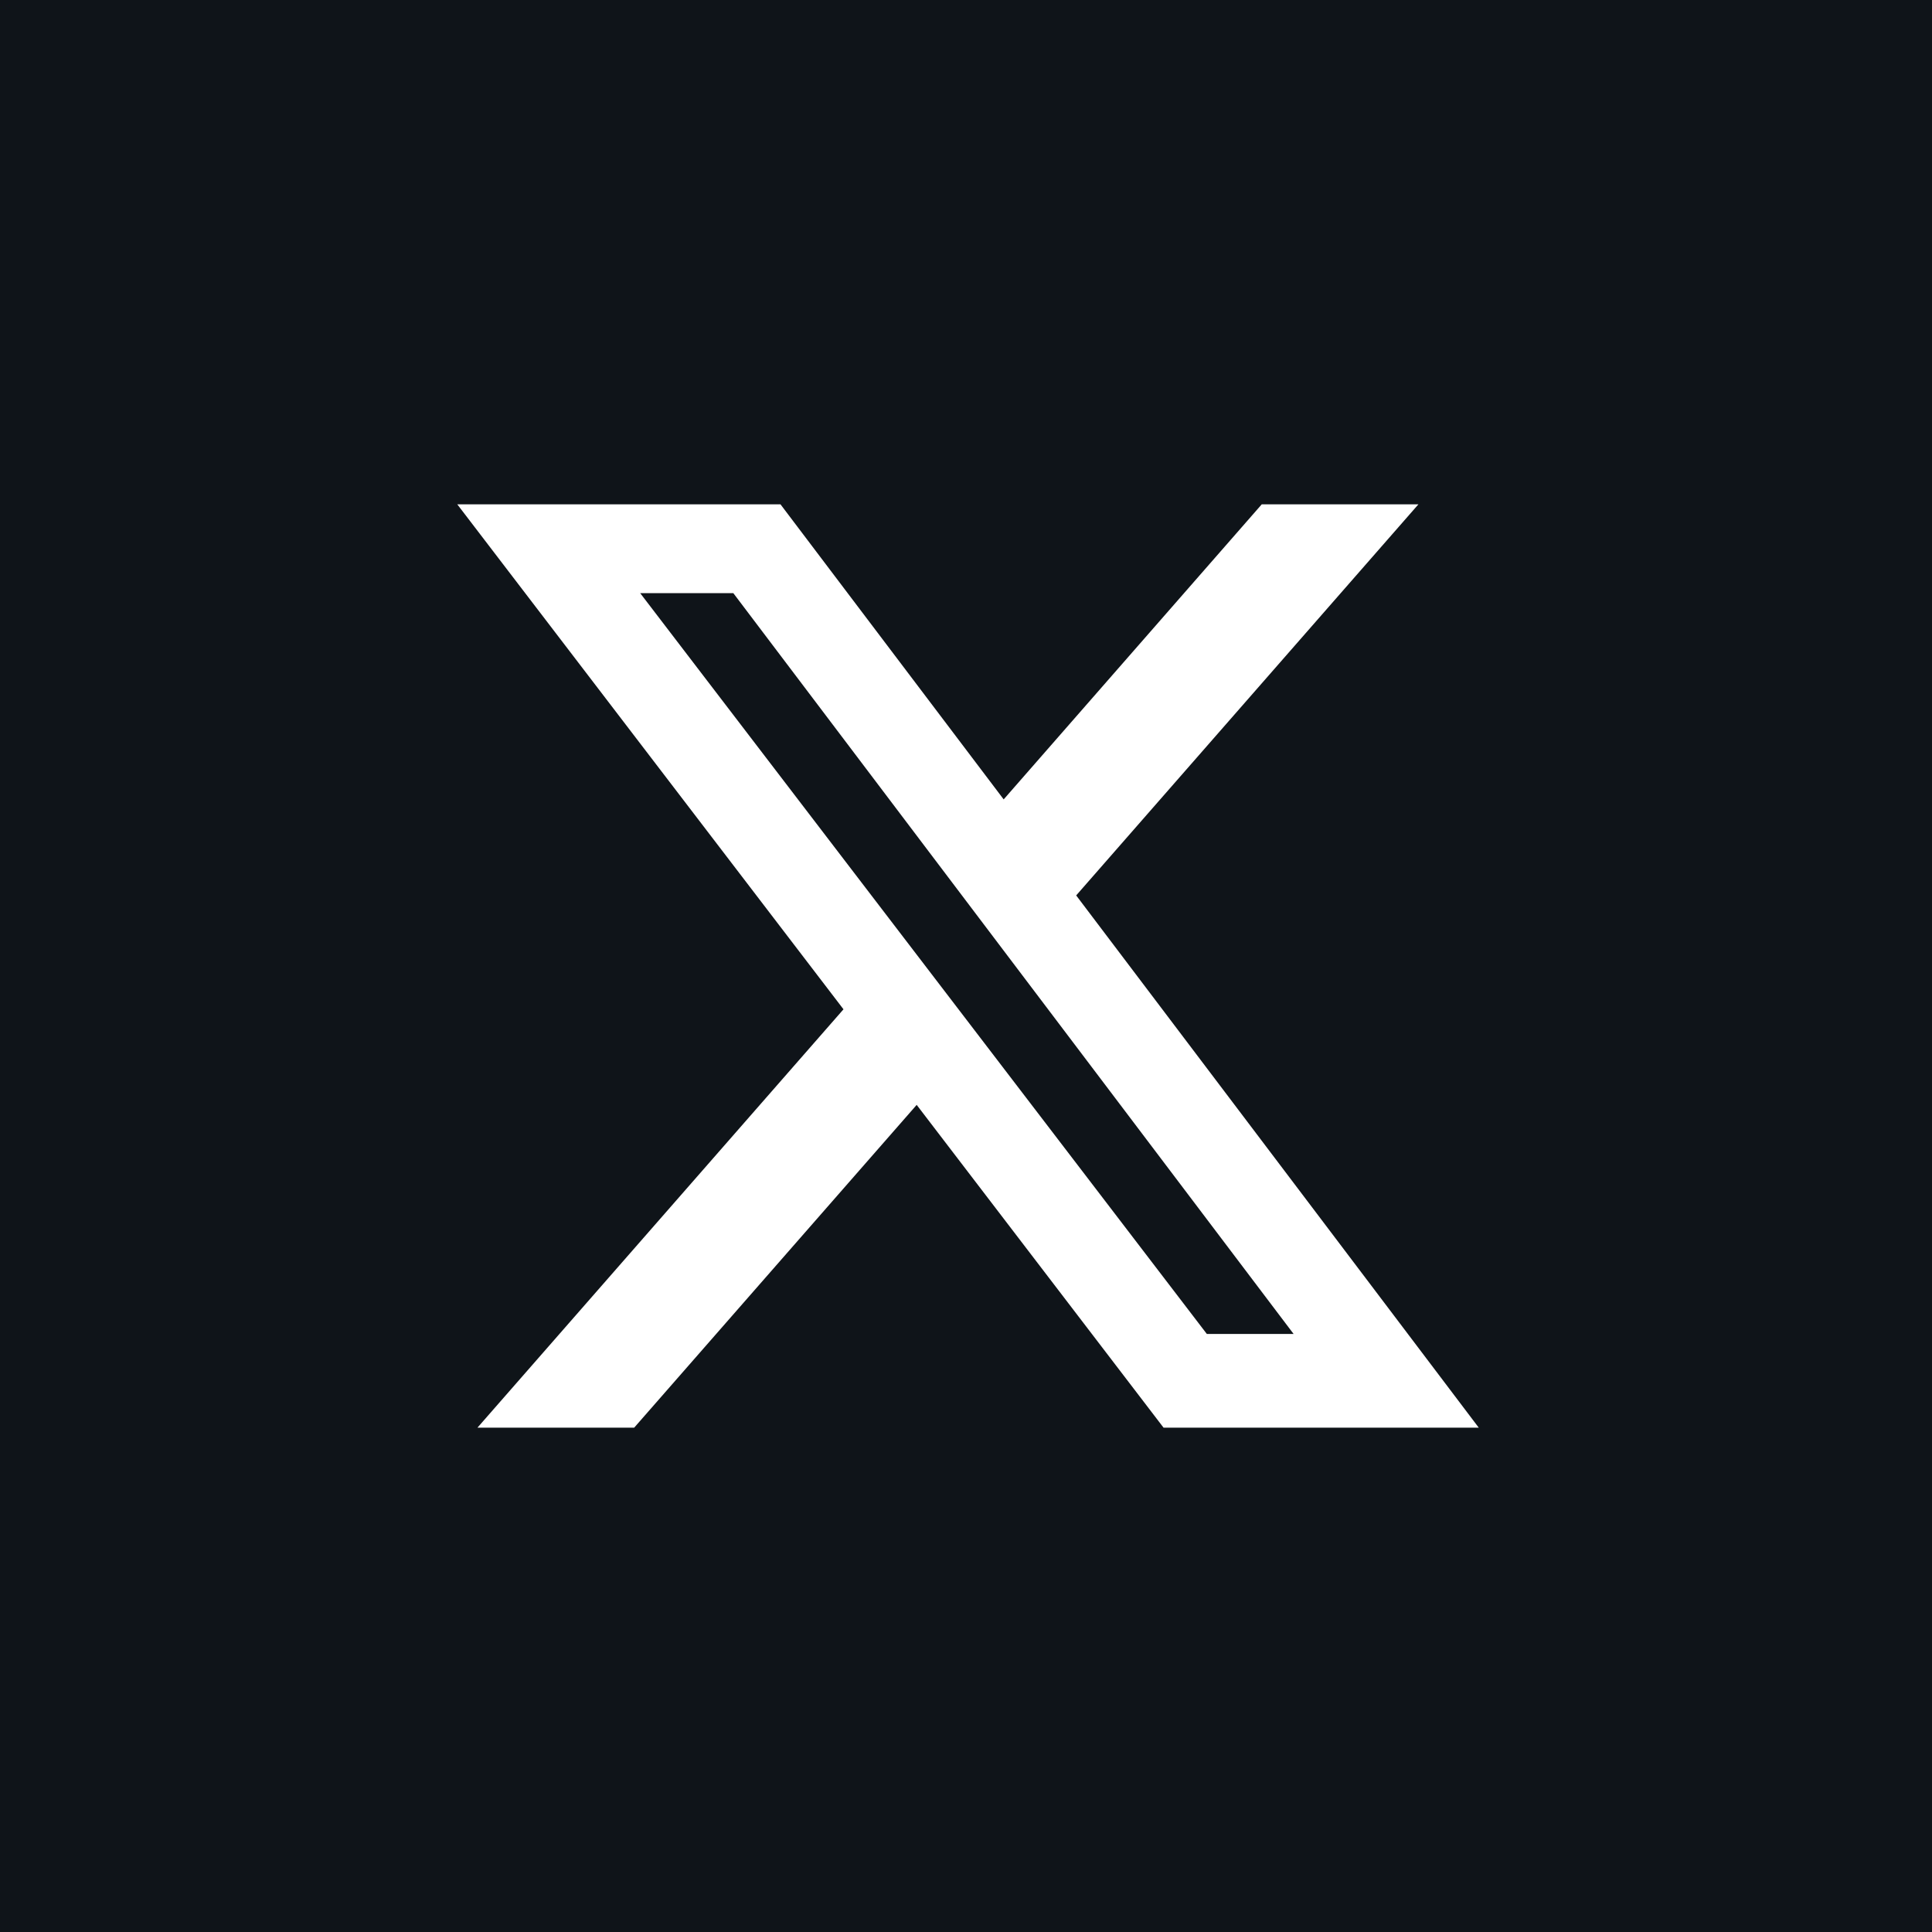 <?xml version="1.0" encoding="UTF-8"?>
<svg xmlns="http://www.w3.org/2000/svg" width="34" height="34" viewBox="0 0 34 34" fill="none">
  <rect width="34" height="34" fill="#0F1419"></rect>
  <path d="M22.205 8.875H24.962L18.939 15.758L26.024 25.125H20.477L16.132 19.444L11.16 25.125H8.402L14.844 17.762L8.047 8.875H13.735L17.663 14.068L22.205 8.875ZM21.238 23.475H22.765L12.905 10.438H11.266L21.238 23.475Z" fill="white"></path>
</svg>
